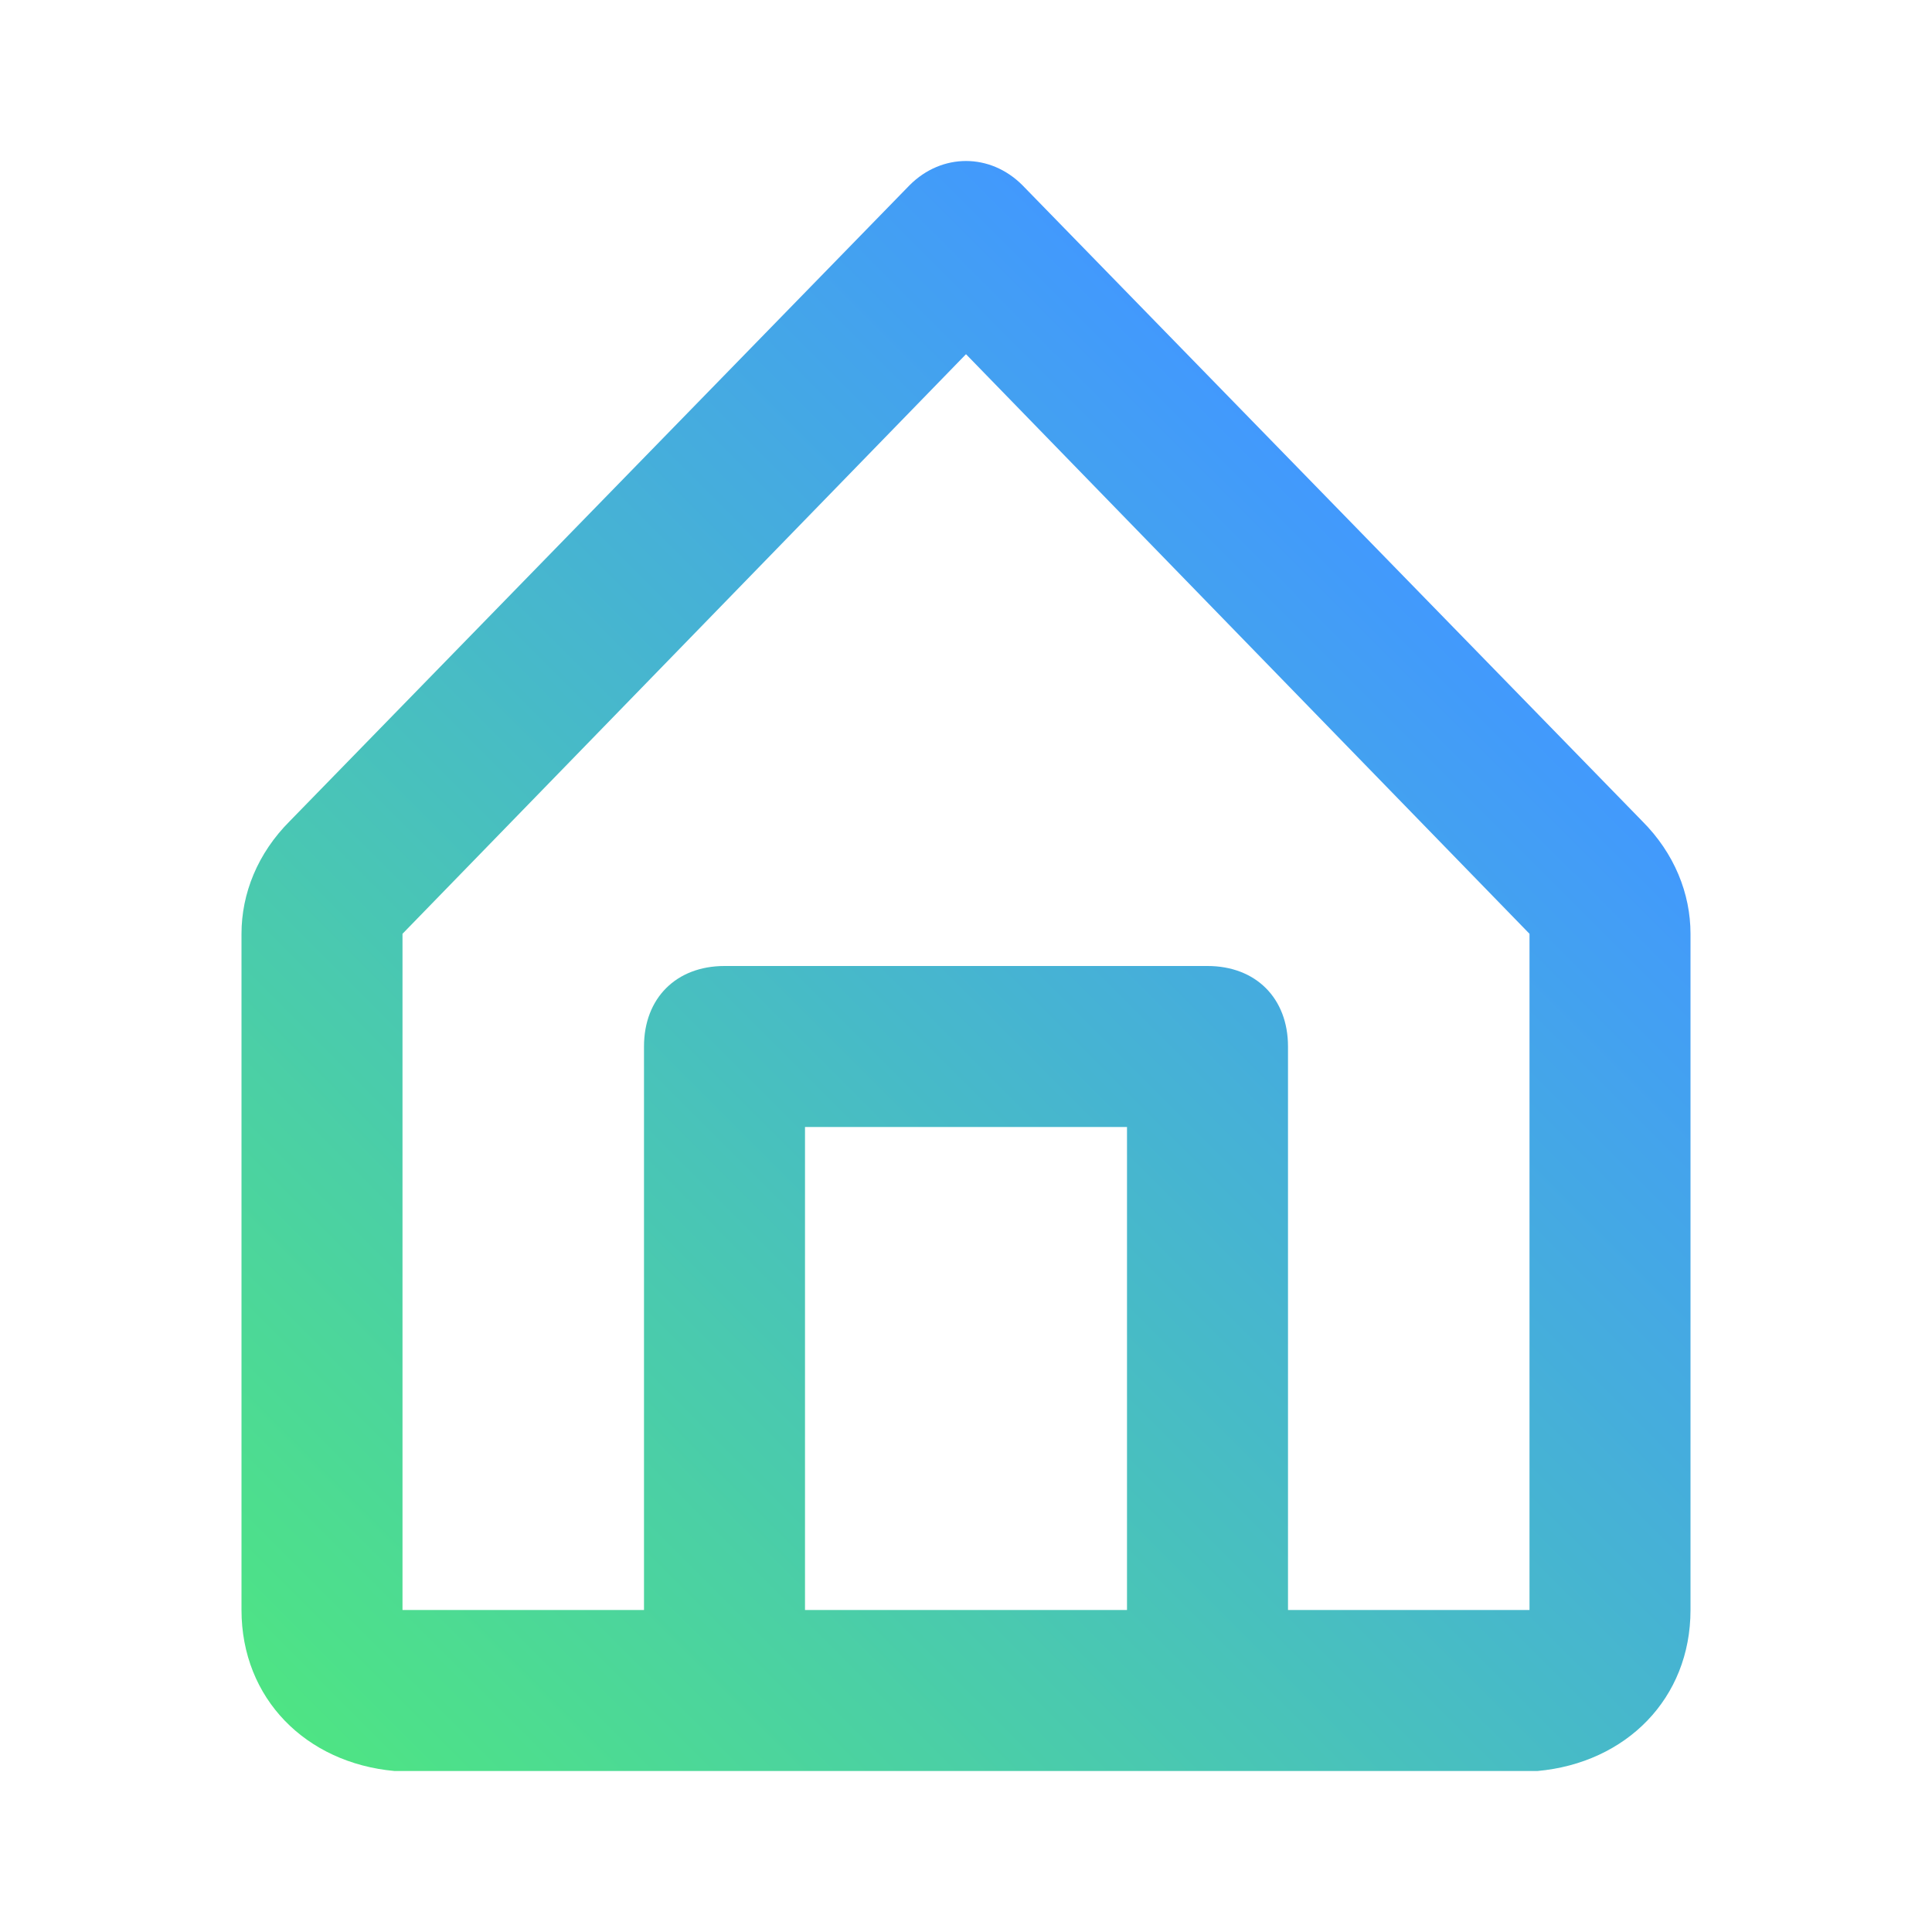 <?xml version="1.0" encoding="utf-8"?>
<!-- Generator: Adobe Illustrator 24.2.1, SVG Export Plug-In . SVG Version: 6.00 Build 0)  -->
<svg version="1.1" id="Layer_1" xmlns="http://www.w3.org/2000/svg" xmlns:xlink="http://www.w3.org/1999/xlink" x="0px" y="0px"
	 viewBox="0 0 24 24" style="enable-background:new 0 0 24 24;" xml:space="preserve">
<style type="text/css">
	.st0{fill:url(#SVGID_1_);}
</style>
<linearGradient id="SVGID_1_" gradientUnits="userSpaceOnUse" x1="4.941" y1="3.222" x2="19.059" y2="17.34" gradientTransform="matrix(1 0 0 -1 0 26)">
	<stop  offset="0" style="stop-color:#4EE484"/>
	<stop  offset="1" style="stop-color:#4299FD"/>
</linearGradient>
<path class="st0" d="M20.4,10.2l-7.7-7.9c-0.4-0.4-1-0.4-1.4,0l0,0l-7.7,7.9C3.2,10.6,3,11.1,3,11.6V20c0,1.1,0.8,1.9,1.9,2h14.2
	c1.1-0.1,1.9-0.9,1.9-2v-8.4C21,11.1,20.8,10.6,20.4,10.2z M10,20v-6h4v6H10z M19,20h-3v-7c0-0.6-0.4-1-1-1H9c-0.6,0-1,0.4-1,1v7H5
	v-8.4l7-7.2l7,7.2V20z"/>
</svg>
